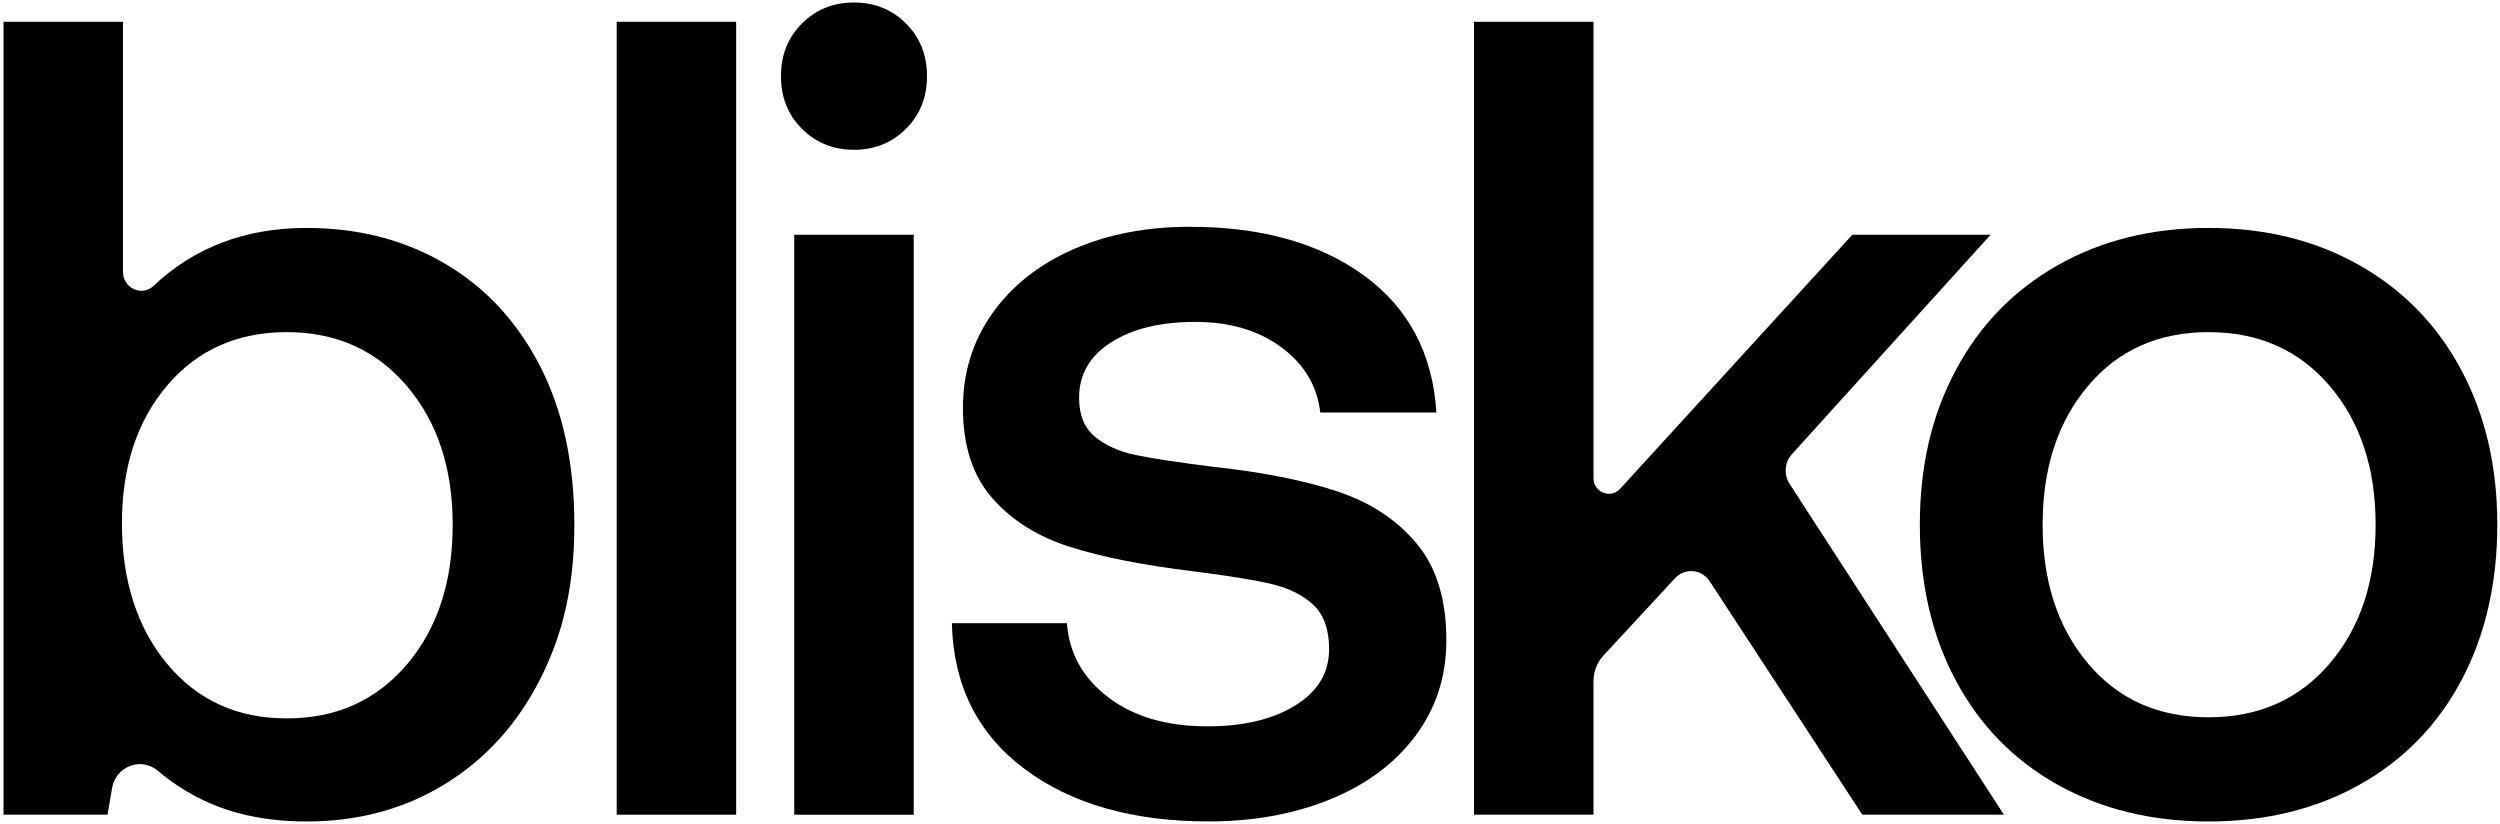 <svg width="625" height="206" viewBox="0 0 625 206" fill="none" xmlns="http://www.w3.org/2000/svg">
<path d="M135.017 91.531C140.733 102.668 143.59 115.887 143.59 131.177C143.59 146.467 140.733 158.598 135.017 169.831C129.302 181.063 121.374 189.793 111.232 196.025C101.09 202.257 89.566 205.371 76.66 205.371C66.151 205.371 57.024 203.34 49.279 199.283C45.691 197.403 42.42 195.207 39.465 192.697C35.297 189.159 28.956 191.558 28.02 197.016L26.88 203.672H0.881V5.442H30.752V67.99C30.752 72.029 35.463 74.226 38.36 71.488C48.592 61.818 61.361 56.983 76.66 56.983C89.566 56.983 101.09 59.957 111.232 65.905C121.374 71.853 129.299 80.395 135.017 91.531ZM113.172 131.177C113.172 117.018 109.346 105.454 101.695 96.484C94.043 87.518 84.038 83.034 71.686 83.034C59.335 83.034 49.377 87.47 41.819 96.344C34.257 105.218 30.482 116.734 30.482 130.893C30.482 145.051 34.261 156.947 41.819 166.009C49.38 175.071 59.335 179.6 71.686 179.6C84.038 179.6 94.043 175.115 101.695 166.149C109.346 157.183 113.172 145.523 113.172 131.177Z" fill="black"/>
<path d="M184.042 5.442V203.675H154.175V5.442H184.042Z" fill="black"/>
<path d="M231.747 19.037C231.747 24.322 229.994 28.71 226.492 32.204C222.99 35.698 218.657 37.444 213.493 37.444C208.328 37.444 203.999 35.698 200.493 32.204C196.991 28.71 195.239 24.322 195.239 19.037C195.239 13.752 196.991 9.363 200.493 5.87C203.995 2.376 208.328 0.629 213.493 0.629C218.657 0.629 222.987 2.376 226.492 5.87C229.994 9.363 231.747 13.752 231.747 19.037ZM228.428 58.682V203.676H198.561V58.682H228.428Z" fill="black"/>
<path d="M277.101 174.364C283.46 179.177 291.712 181.587 301.854 181.587C310.888 181.587 318.215 179.84 323.84 176.346C329.462 172.853 332.276 168.18 332.276 162.328C332.276 157.419 330.984 153.738 328.404 151.283C325.823 148.829 322.365 147.082 318.032 146.043C313.699 145.004 307.015 143.92 297.982 142.785C285.63 141.274 275.442 139.244 267.423 136.697C259.405 134.147 252.948 130.09 248.064 124.522C243.177 118.953 240.737 111.447 240.737 102.009C240.737 93.135 243.181 85.252 248.064 78.361C252.952 71.47 259.682 66.137 268.254 62.36C276.827 58.583 286.555 56.696 297.431 56.696C315.314 56.696 329.836 60.757 340.989 68.872C352.143 76.99 358.182 88.41 359.103 103.137H330.063C329.325 96.529 326.097 91.101 320.382 86.852C314.667 82.603 307.476 80.48 298.81 80.48C290.143 80.48 283.14 82.179 277.792 85.577C272.444 88.974 269.773 93.599 269.773 99.451C269.773 103.792 271.108 107.05 273.782 109.221C276.457 111.391 279.822 112.902 283.878 113.75C287.934 114.597 294.48 115.592 303.513 116.724C315.682 118.047 325.913 120.074 334.213 122.812C342.508 125.55 349.148 129.891 354.126 135.839C359.103 141.787 361.593 149.857 361.593 160.051C361.593 169.112 359.013 177.087 353.849 183.978C348.688 190.87 341.587 196.154 332.553 199.836C323.52 203.517 313.378 205.356 302.131 205.356C283.14 205.356 267.79 200.967 256.083 192.189C244.375 183.411 238.336 171.279 237.969 155.798H266.732C267.286 163.349 270.741 169.532 277.104 174.345L277.101 174.364Z" fill="black"/>
<path d="M398.375 5.442V119.509C398.375 123.08 402.643 124.805 405.026 122.2L463.088 58.678H497.659L447.997 113.521C446.14 115.57 445.895 118.654 447.407 120.984L500.977 203.672H465.578L427.404 145.295C425.425 142.265 421.214 141.904 418.763 144.547L400.865 163.879C399.264 165.607 398.371 167.903 398.371 170.284V203.668H368.5V5.442H398.371H398.375Z" fill="black"/>
<path d="M488.946 170.114C482.954 158.882 479.959 145.903 479.959 131.177C479.959 116.451 482.954 103.755 488.946 92.523C494.938 81.29 503.421 72.56 514.391 66.329C525.36 60.097 537.946 56.983 552.144 56.983C566.342 56.983 578.924 60.097 589.893 66.329C600.863 72.56 609.346 81.29 615.338 92.523C621.33 103.755 624.325 116.642 624.325 131.177C624.325 145.711 621.33 158.882 615.338 170.114C609.346 181.347 600.863 190.033 589.893 196.169C578.924 202.305 566.338 205.371 552.144 205.371C537.949 205.371 525.364 202.305 514.391 196.169C503.421 190.033 494.938 181.351 488.946 170.114ZM593.903 131.177C593.903 117.018 590.077 105.454 582.425 96.484C574.774 87.518 564.679 83.034 552.144 83.034C539.609 83.034 529.557 87.518 521.999 96.484C514.437 105.454 510.659 117.015 510.659 131.177C510.659 145.339 514.437 156.899 521.999 165.869C529.557 174.835 539.605 179.32 552.144 179.32C564.683 179.32 574.778 174.835 582.425 165.869C590.077 156.899 593.903 145.339 593.903 131.177Z" fill="black"/>
</svg>
